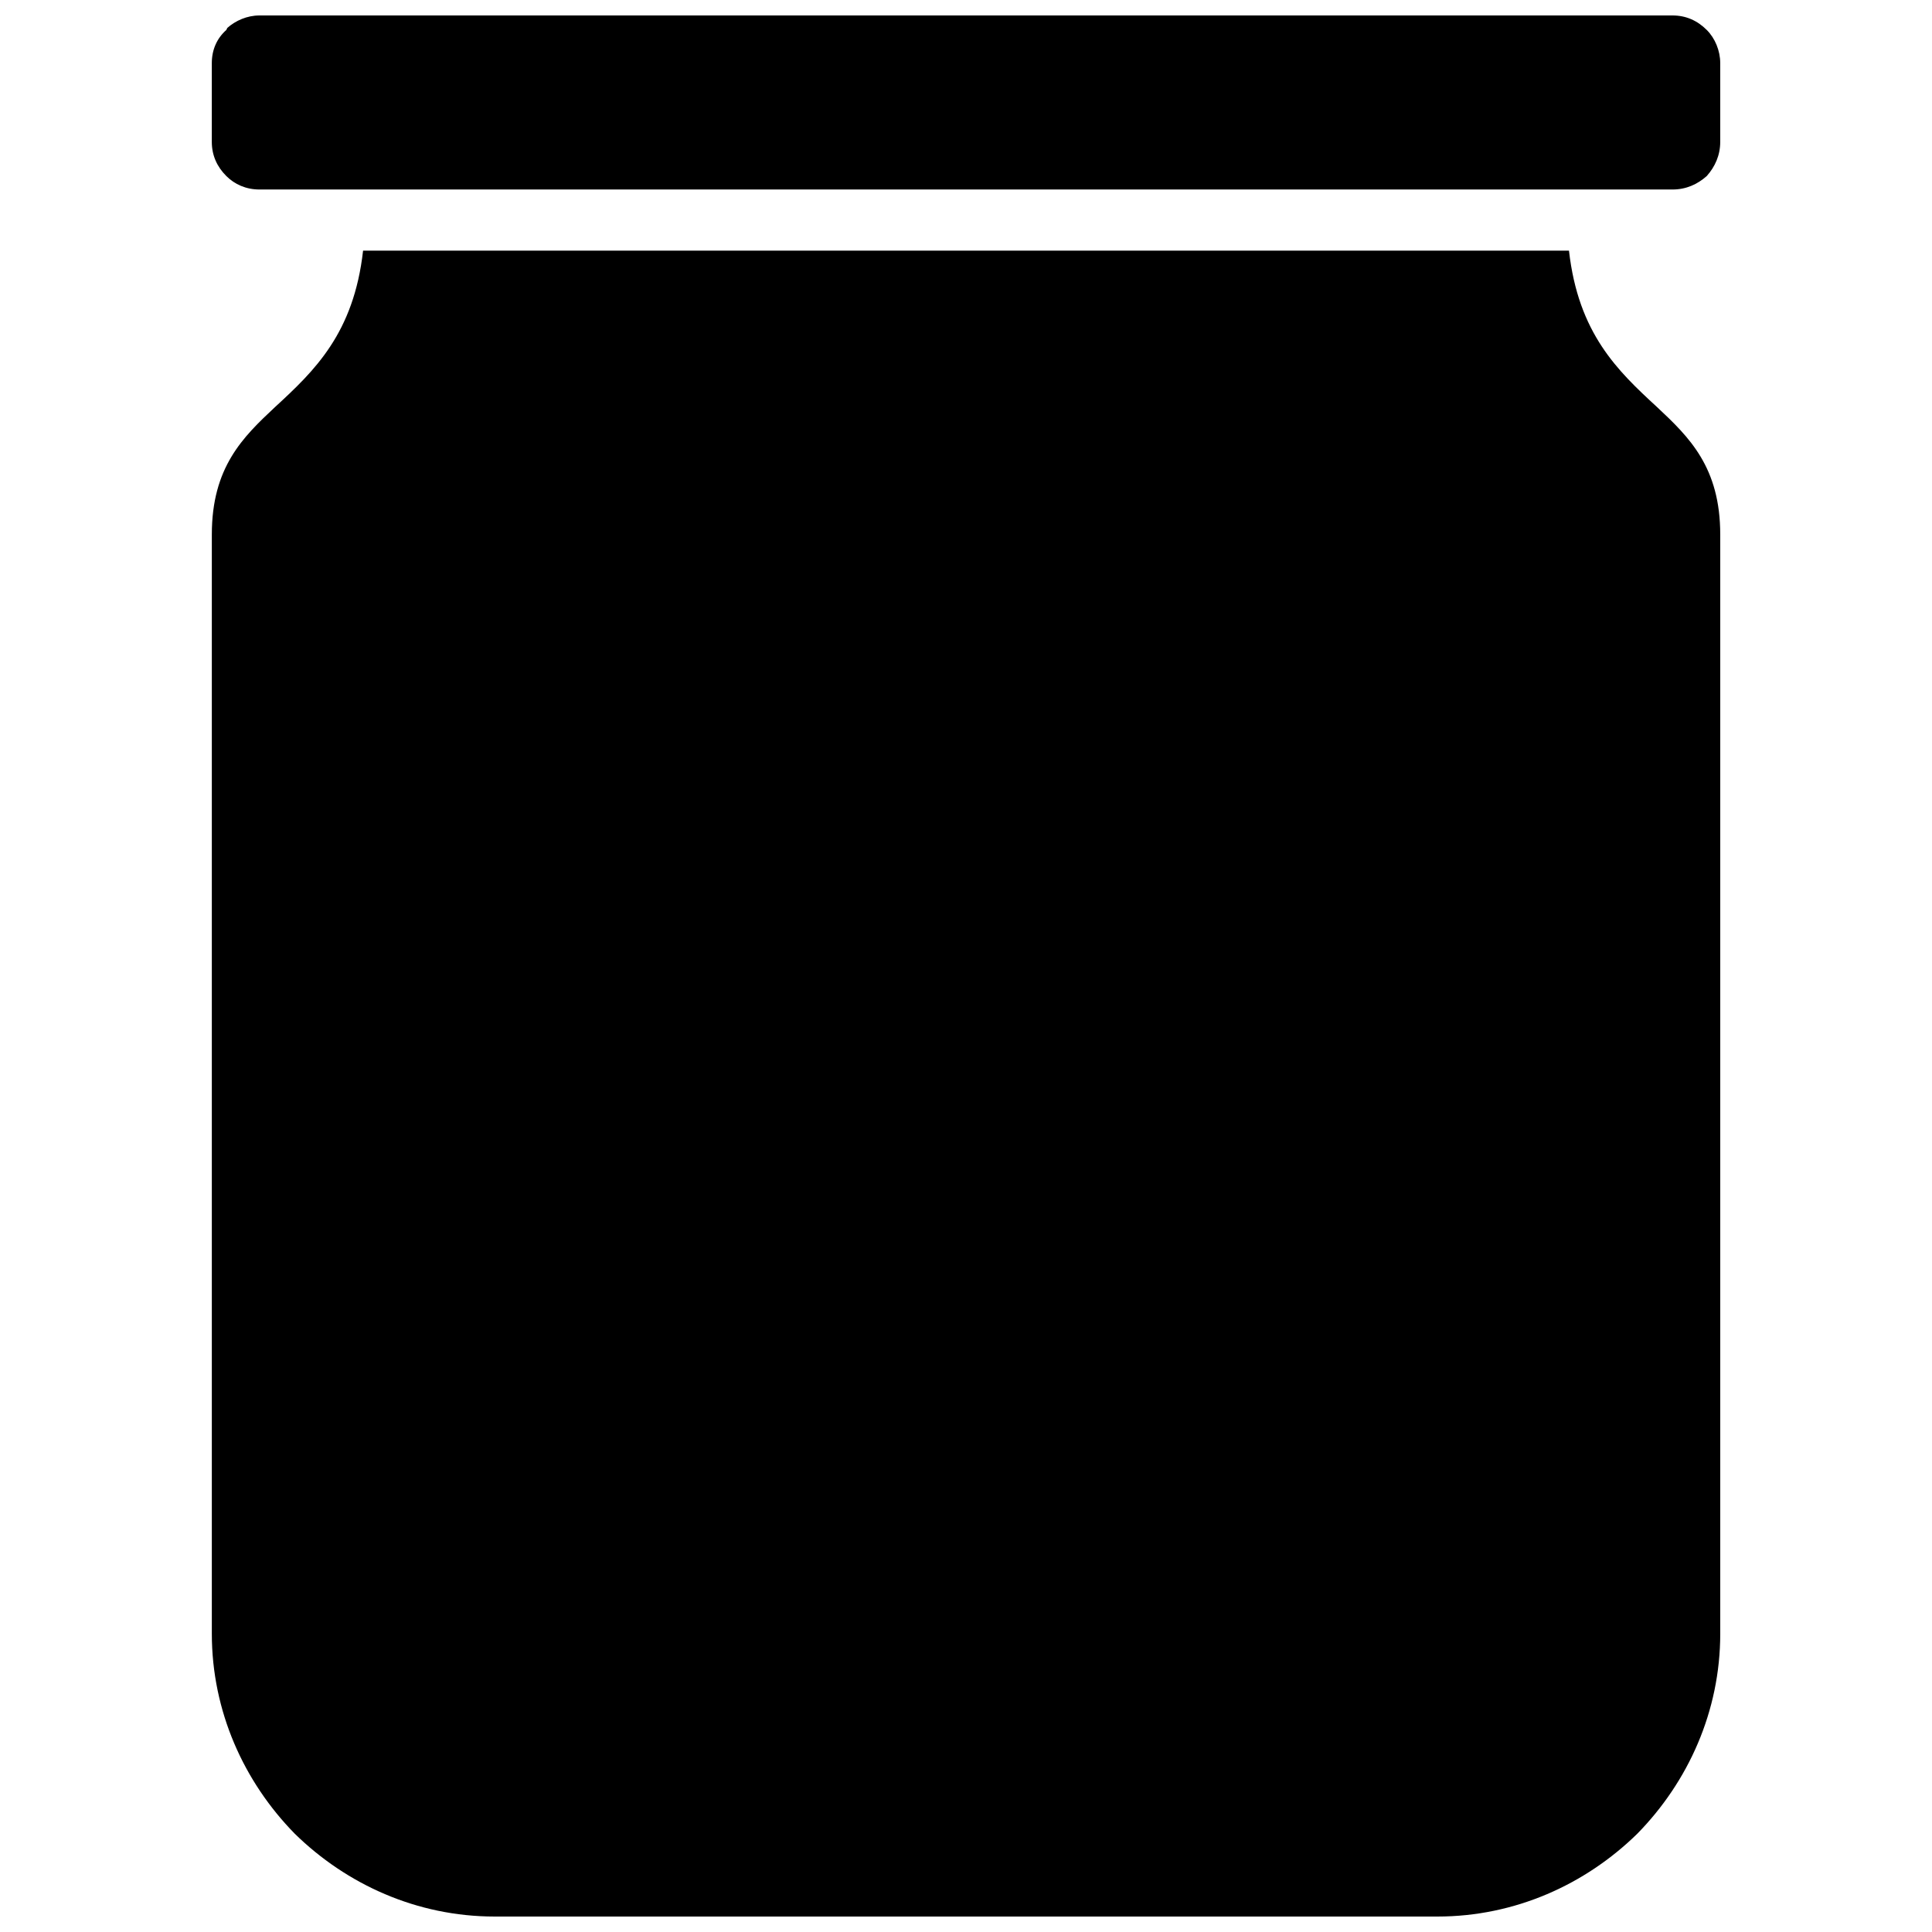 <?xml version="1.0" encoding="UTF-8"?>
<!-- Uploaded to: SVG Repo, www.svgrepo.com, Generator: SVG Repo Mixer Tools -->
<svg width="800px" height="800px" version="1.1" viewBox="144 144 512 512" xmlns="http://www.w3.org/2000/svg">
 <defs>
  <clipPath id="a">
   <path d="m200 148.09h400v503.81h-400z"/>
  </clipPath>
 </defs>
 <g clip-path="url(#a)">
  <path d="m599.88 576.95v-291.3c0-17.848-8.238-25.809-16.746-33.77-10.434-9.609-20.867-19.492-23.336-41.457h-319.58c-2.473 21.965-12.902 31.848-23.336 41.457-8.512 7.961-16.746 15.926-16.746 33.77v291.3c0 20.59 8.512 39.262 21.965 52.988 13.727 13.453 32.398 21.965 52.988 21.965h249.84c20.59 0 39.262-8.512 52.988-21.965 13.453-13.727 21.965-32.398 21.965-52.988zm-387.12-382.73h374.49c3.57 0 6.59-1.371 9.059-3.57 2.195-2.473 3.57-5.492 3.57-9.059v-20.867c0-3.293-1.371-6.59-3.57-8.785-2.473-2.473-5.492-3.844-9.059-3.844h-374.49c-3.293 0-6.316 1.371-8.512 3.293l-0.273 0.551c-2.473 2.195-3.844 5.215-3.844 8.785v20.867c0 3.57 1.371 6.59 3.844 9.059 2.195 2.195 5.215 3.57 8.785 3.57z" fill-rule="evenodd"/>
 </g>
</svg>